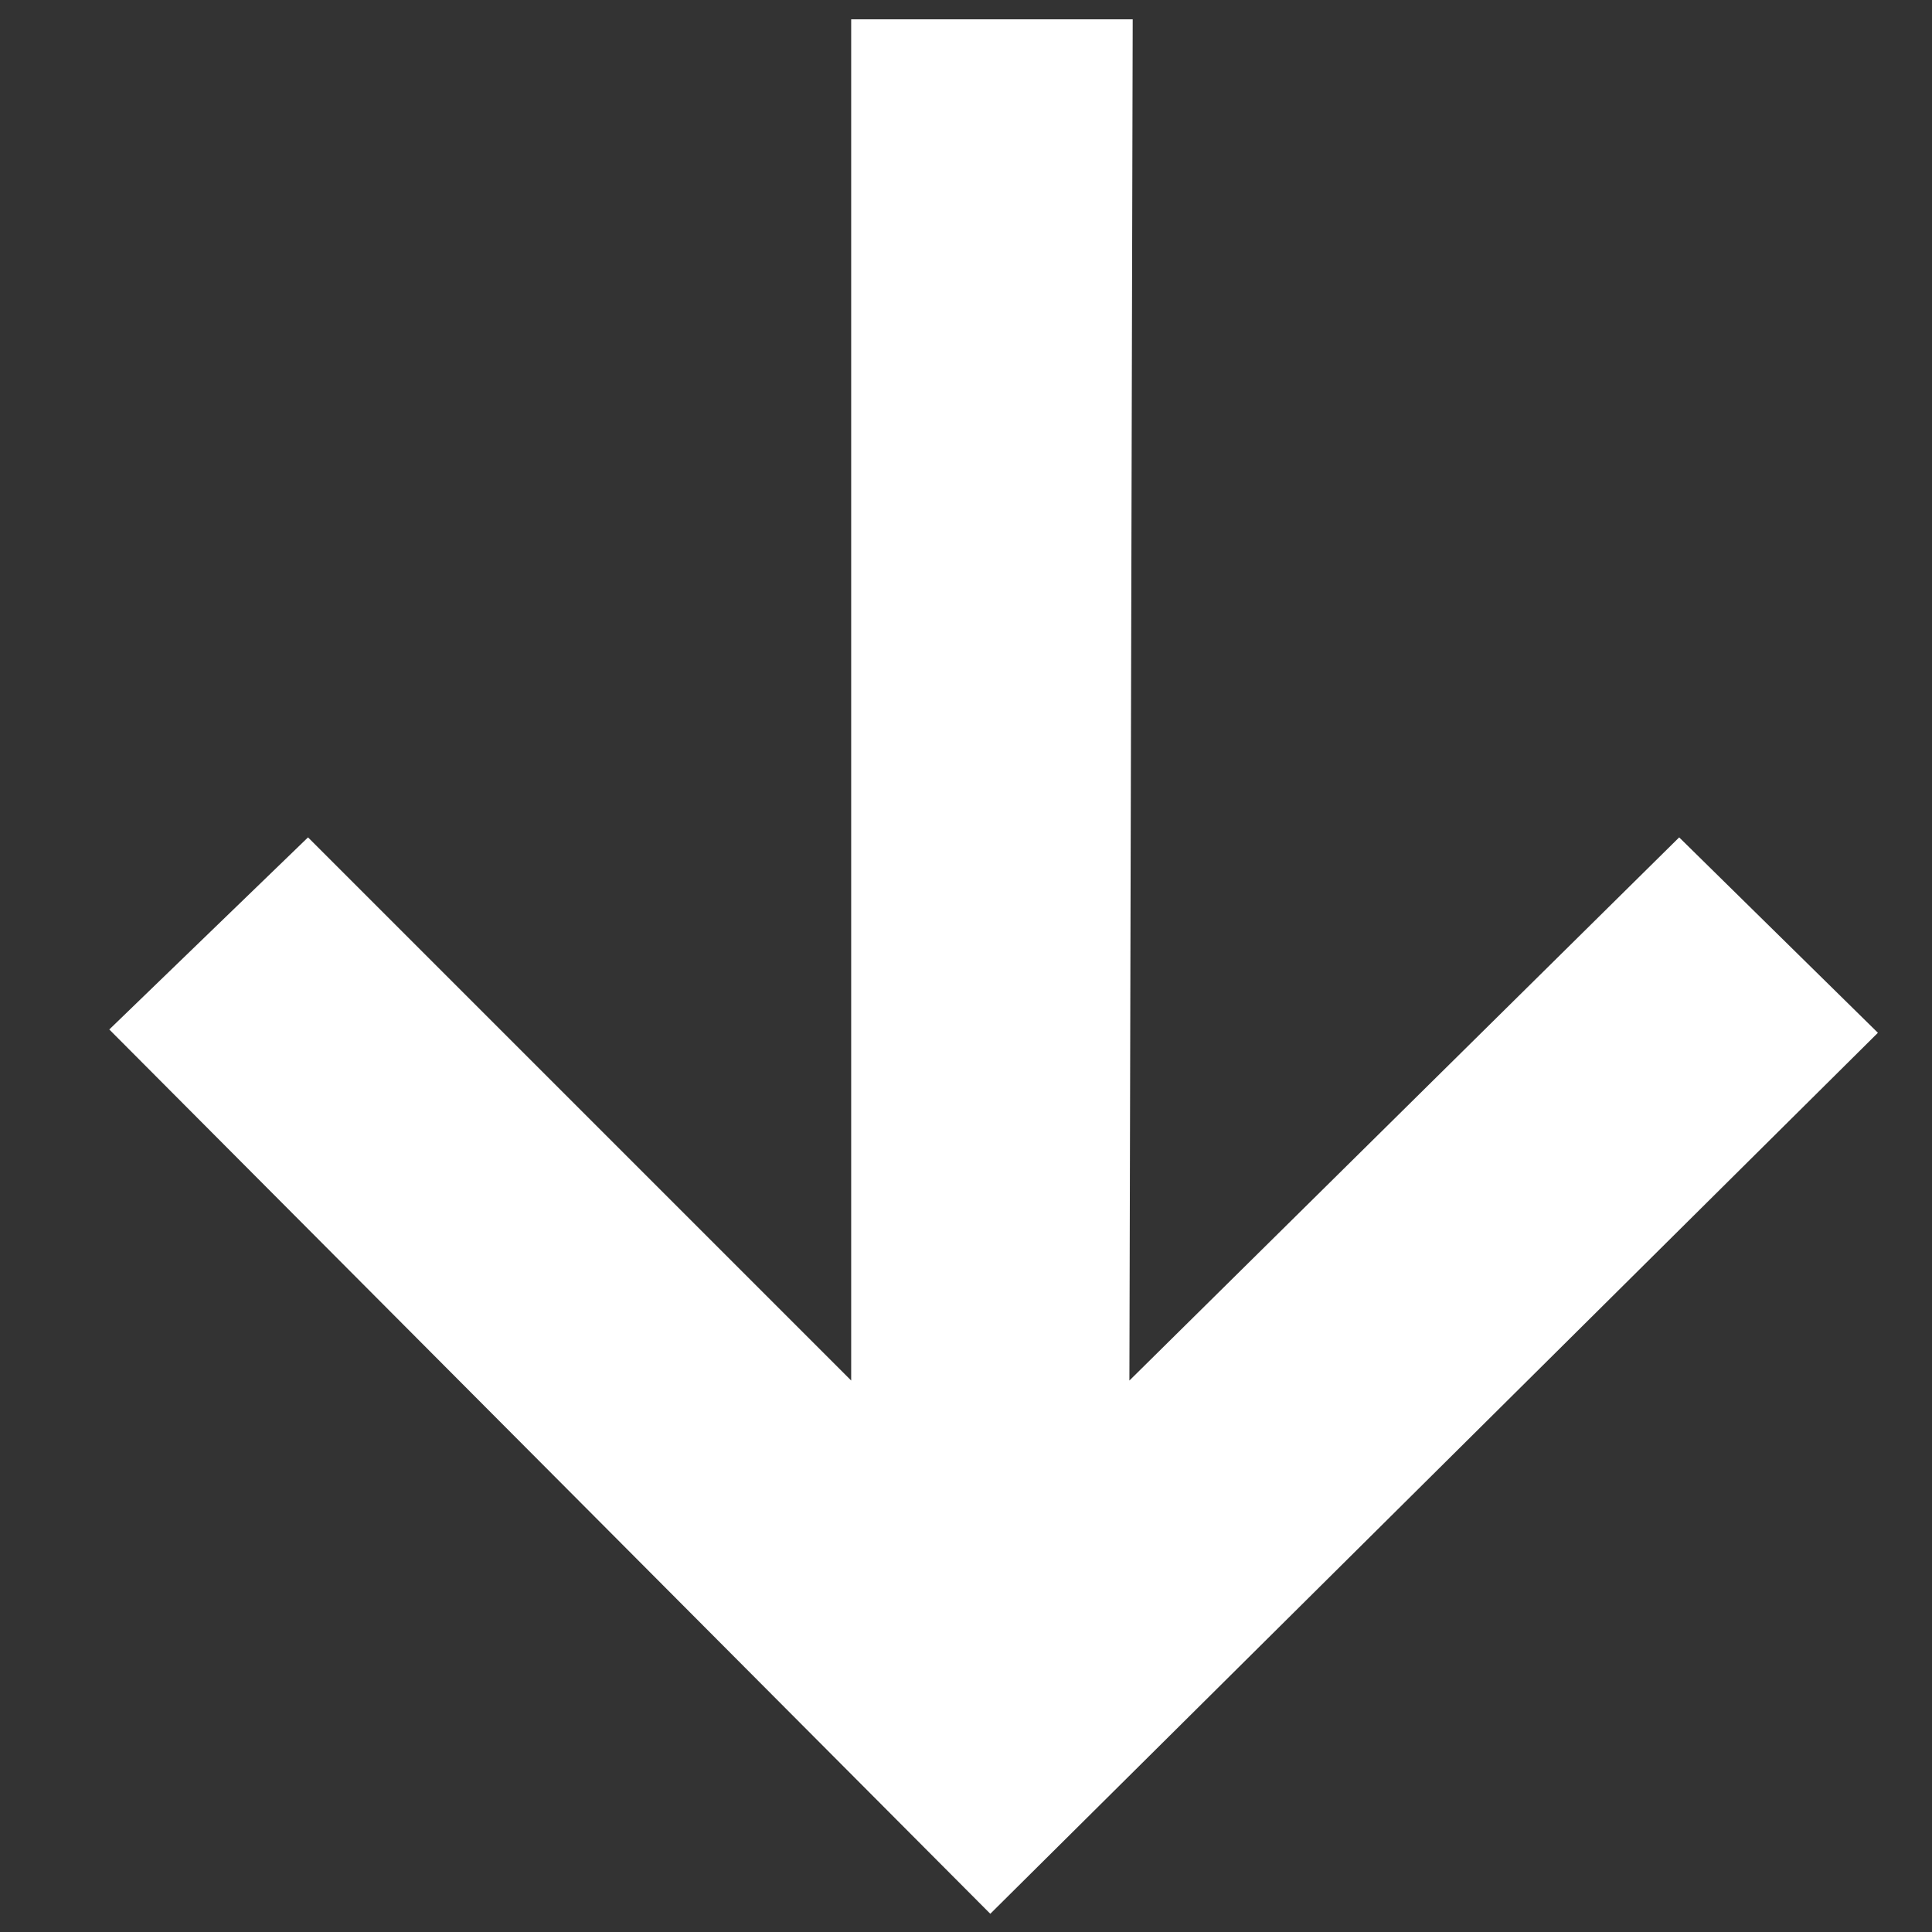 <svg width="14" height="14" viewBox="0 0 14 14" fill="none" xmlns="http://www.w3.org/2000/svg">
<rect x="0" y="0" width="14" height="14" fill="#333333" stroke="none"/>
<path d="M6.168 0.14L6.168 10.004L2.232 6.068L0.792 7.46L7.176 13.868L13.608 7.484L12.168 6.068L8.184 10.004L8.208 0.14L6.168 0.14Z" fill="white"/>
</svg>
